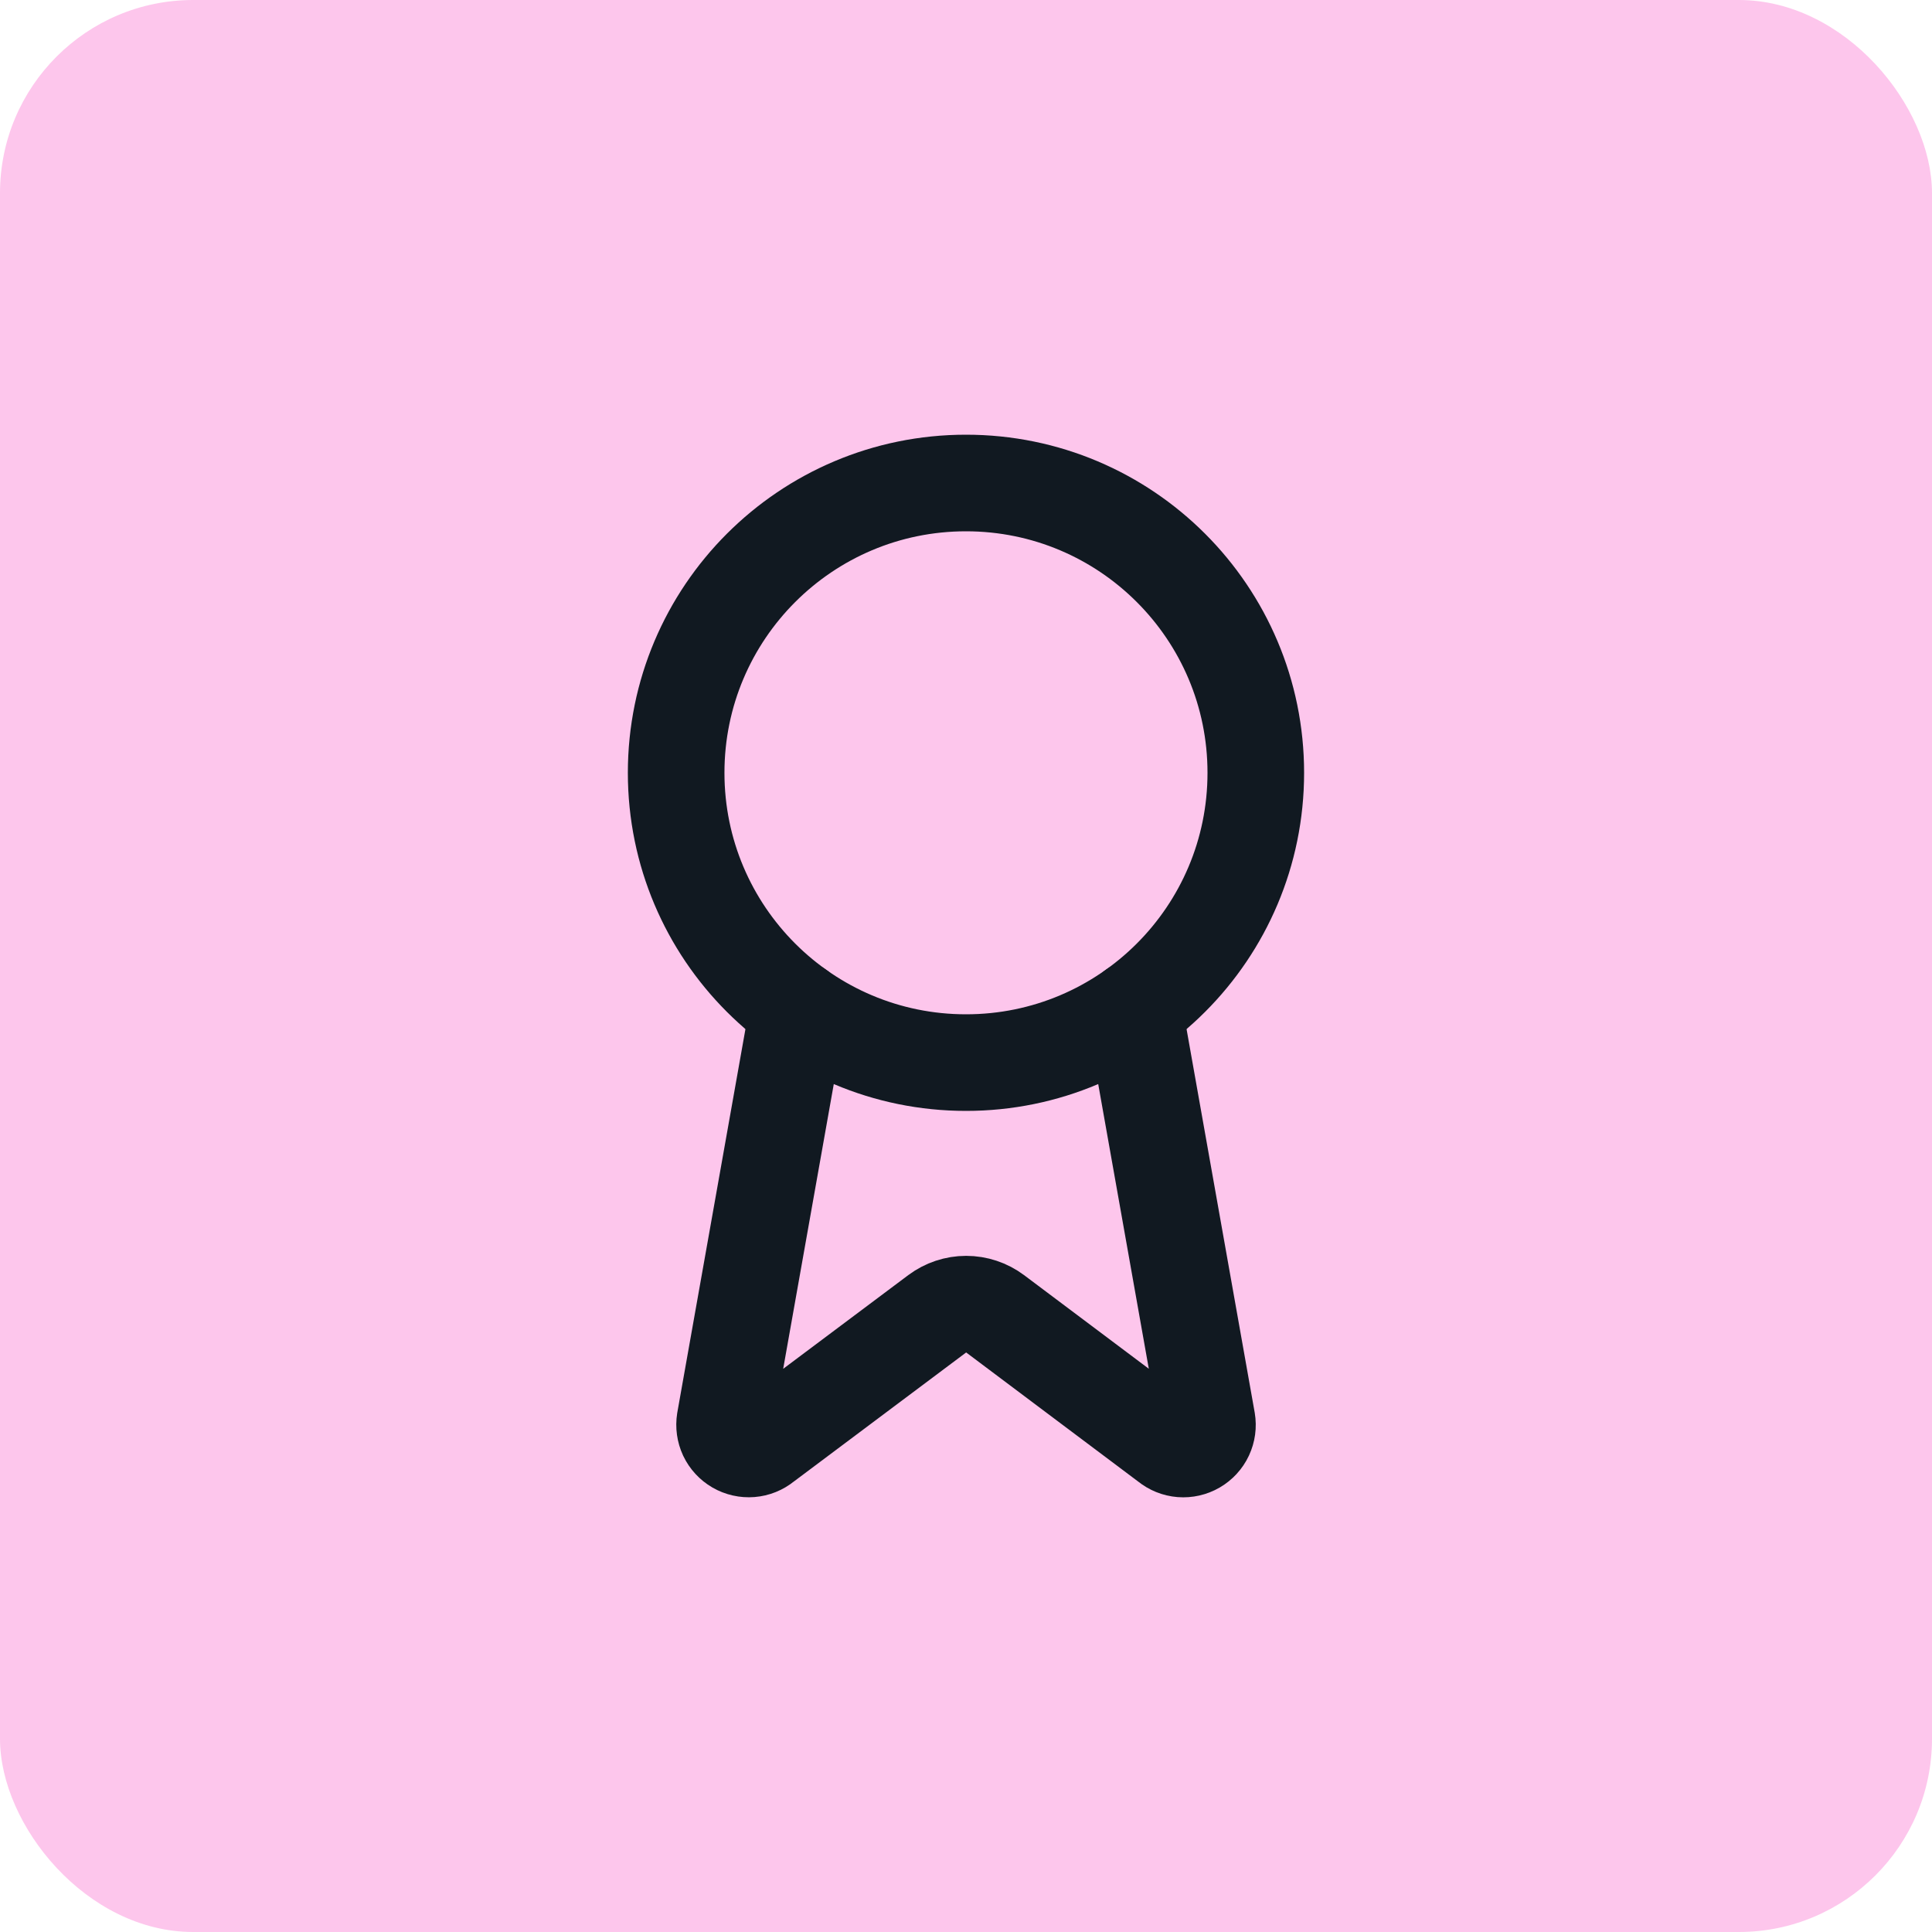 <svg width="40" height="40" viewBox="0 0 40 40" fill="none" xmlns="http://www.w3.org/2000/svg">
<rect width="40" height="40" rx="4" fill="#FDC6EC"/>
<path d="M23.477 20.891L24.992 29.417C25.009 29.518 24.995 29.621 24.952 29.713C24.909 29.805 24.838 29.882 24.75 29.933C24.662 29.984 24.561 30.007 24.459 29.999C24.358 29.991 24.261 29.952 24.182 29.887L20.602 27.2C20.429 27.071 20.219 27.001 20.003 27.001C19.788 27.001 19.578 27.071 19.405 27.2L15.819 29.886C15.74 29.951 15.643 29.99 15.542 29.998C15.441 30.006 15.339 29.983 15.251 29.932C15.163 29.881 15.093 29.805 15.049 29.713C15.006 29.621 14.992 29.518 15.008 29.417L16.523 20.891" stroke="#111921" stroke-width="2" stroke-linecap="round" stroke-linejoin="round"/>
<path d="M20 22C23.314 22 26 19.314 26 16C26 12.686 23.314 10 20 10C16.686 10 13.999 12.686 13.999 16C13.999 19.314 16.686 22 20 22Z" stroke="#111921" stroke-width="2" stroke-linecap="round" stroke-linejoin="round"/>
</svg>
